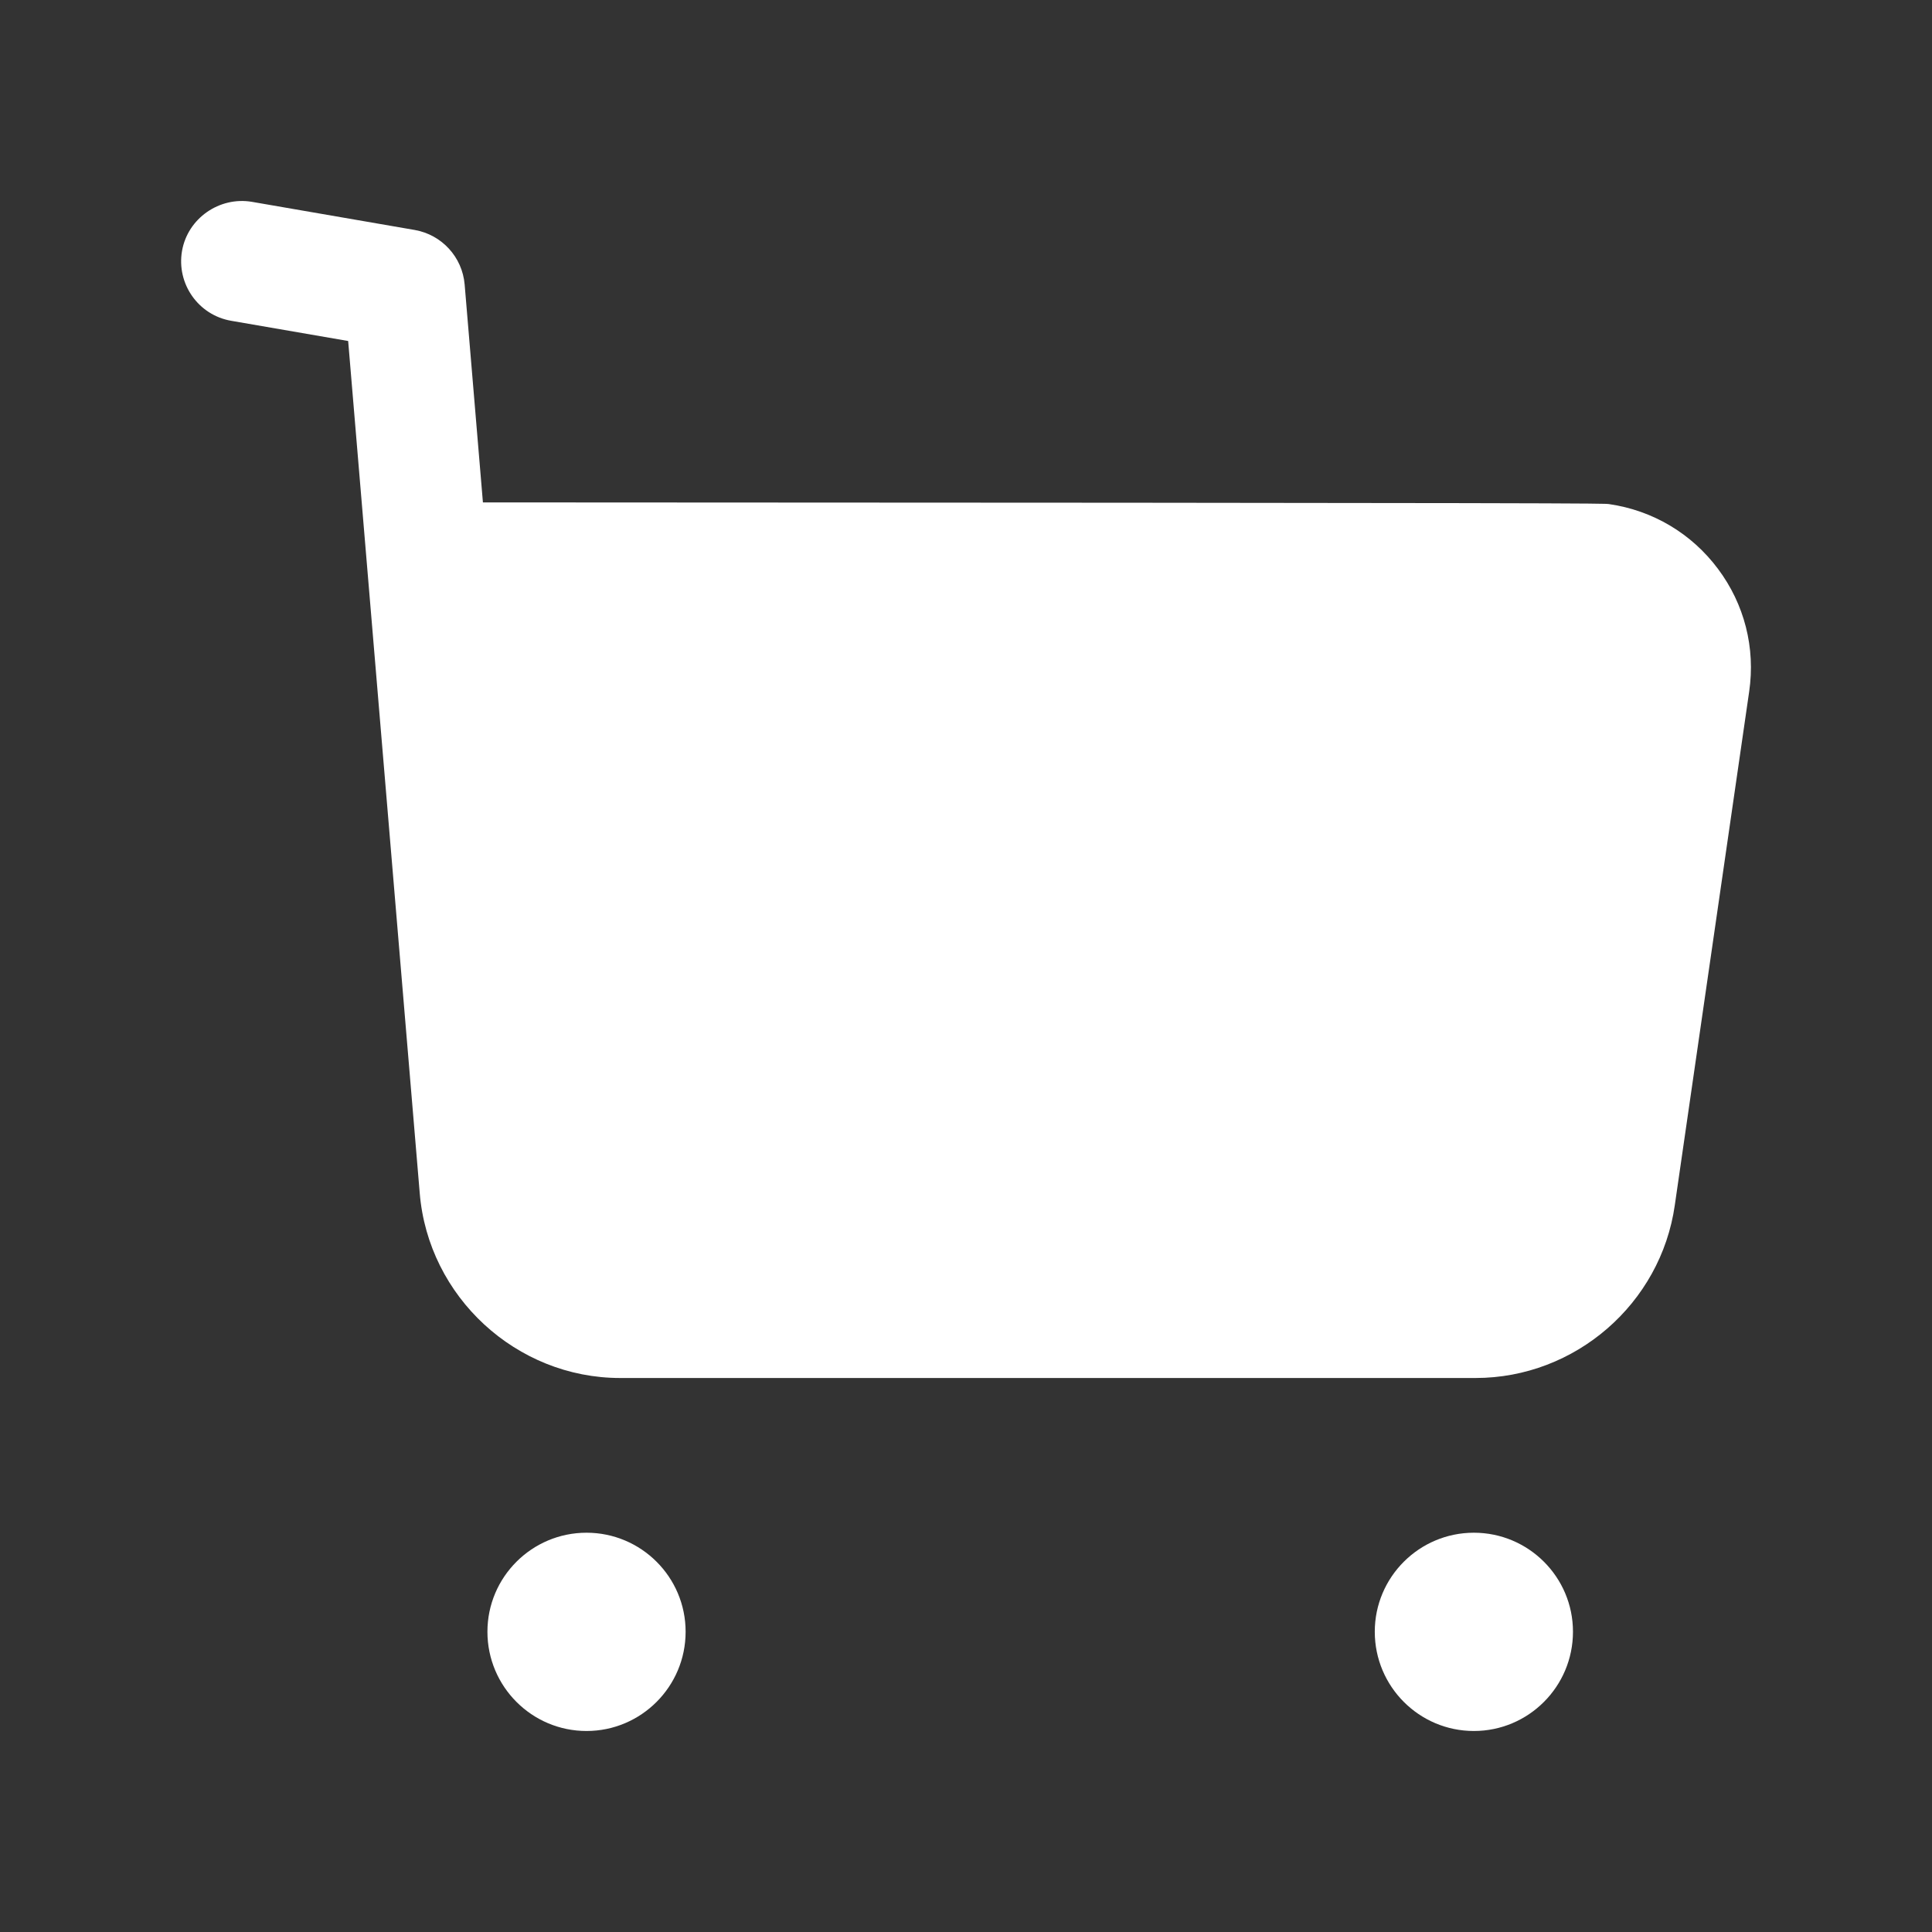 <svg width="24" height="24" viewBox="0 0 24 24" fill="none" xmlns="http://www.w3.org/2000/svg">
<rect x="0" y="0" width="24" height="24" fill="#333333" stroke="none"/>
<path fill-rule="evenodd" clip-rule="evenodd" d="M21.341 7.066C21.013 6.627 20.532 6.341 19.988 6.262C19.918 6.253 19.875 6.246 5.999 6.241L5.772 3.534C5.743 3.193 5.488 2.916 5.153 2.857L3.128 2.507C2.727 2.44 2.332 2.71 2.261 3.118C2.191 3.526 2.464 3.915 2.872 3.985L4.325 4.236L5.214 14.821C5.32 16.11 6.414 17.118 7.704 17.118H18.33C19.568 17.118 20.631 16.195 20.805 14.971L21.729 8.59C21.808 8.047 21.67 7.505 21.341 7.066Z" fill="white"/>
<path fill-rule="evenodd" clip-rule="evenodd" d="M7.286 19.04C6.607 19.04 6.055 19.591 6.055 20.27C6.055 20.951 6.607 21.503 7.286 21.503C7.965 21.503 8.517 20.951 8.517 20.27C8.517 19.591 7.965 19.04 7.286 19.04Z" fill="white"/>
<path fill-rule="evenodd" clip-rule="evenodd" d="M18.309 19.04C17.63 19.04 17.078 19.591 17.078 20.27C17.078 20.951 17.63 21.503 18.309 21.503C18.988 21.503 19.54 20.951 19.54 20.27C19.54 19.591 18.988 19.04 18.309 19.04Z" fill="white"/>
</svg>
